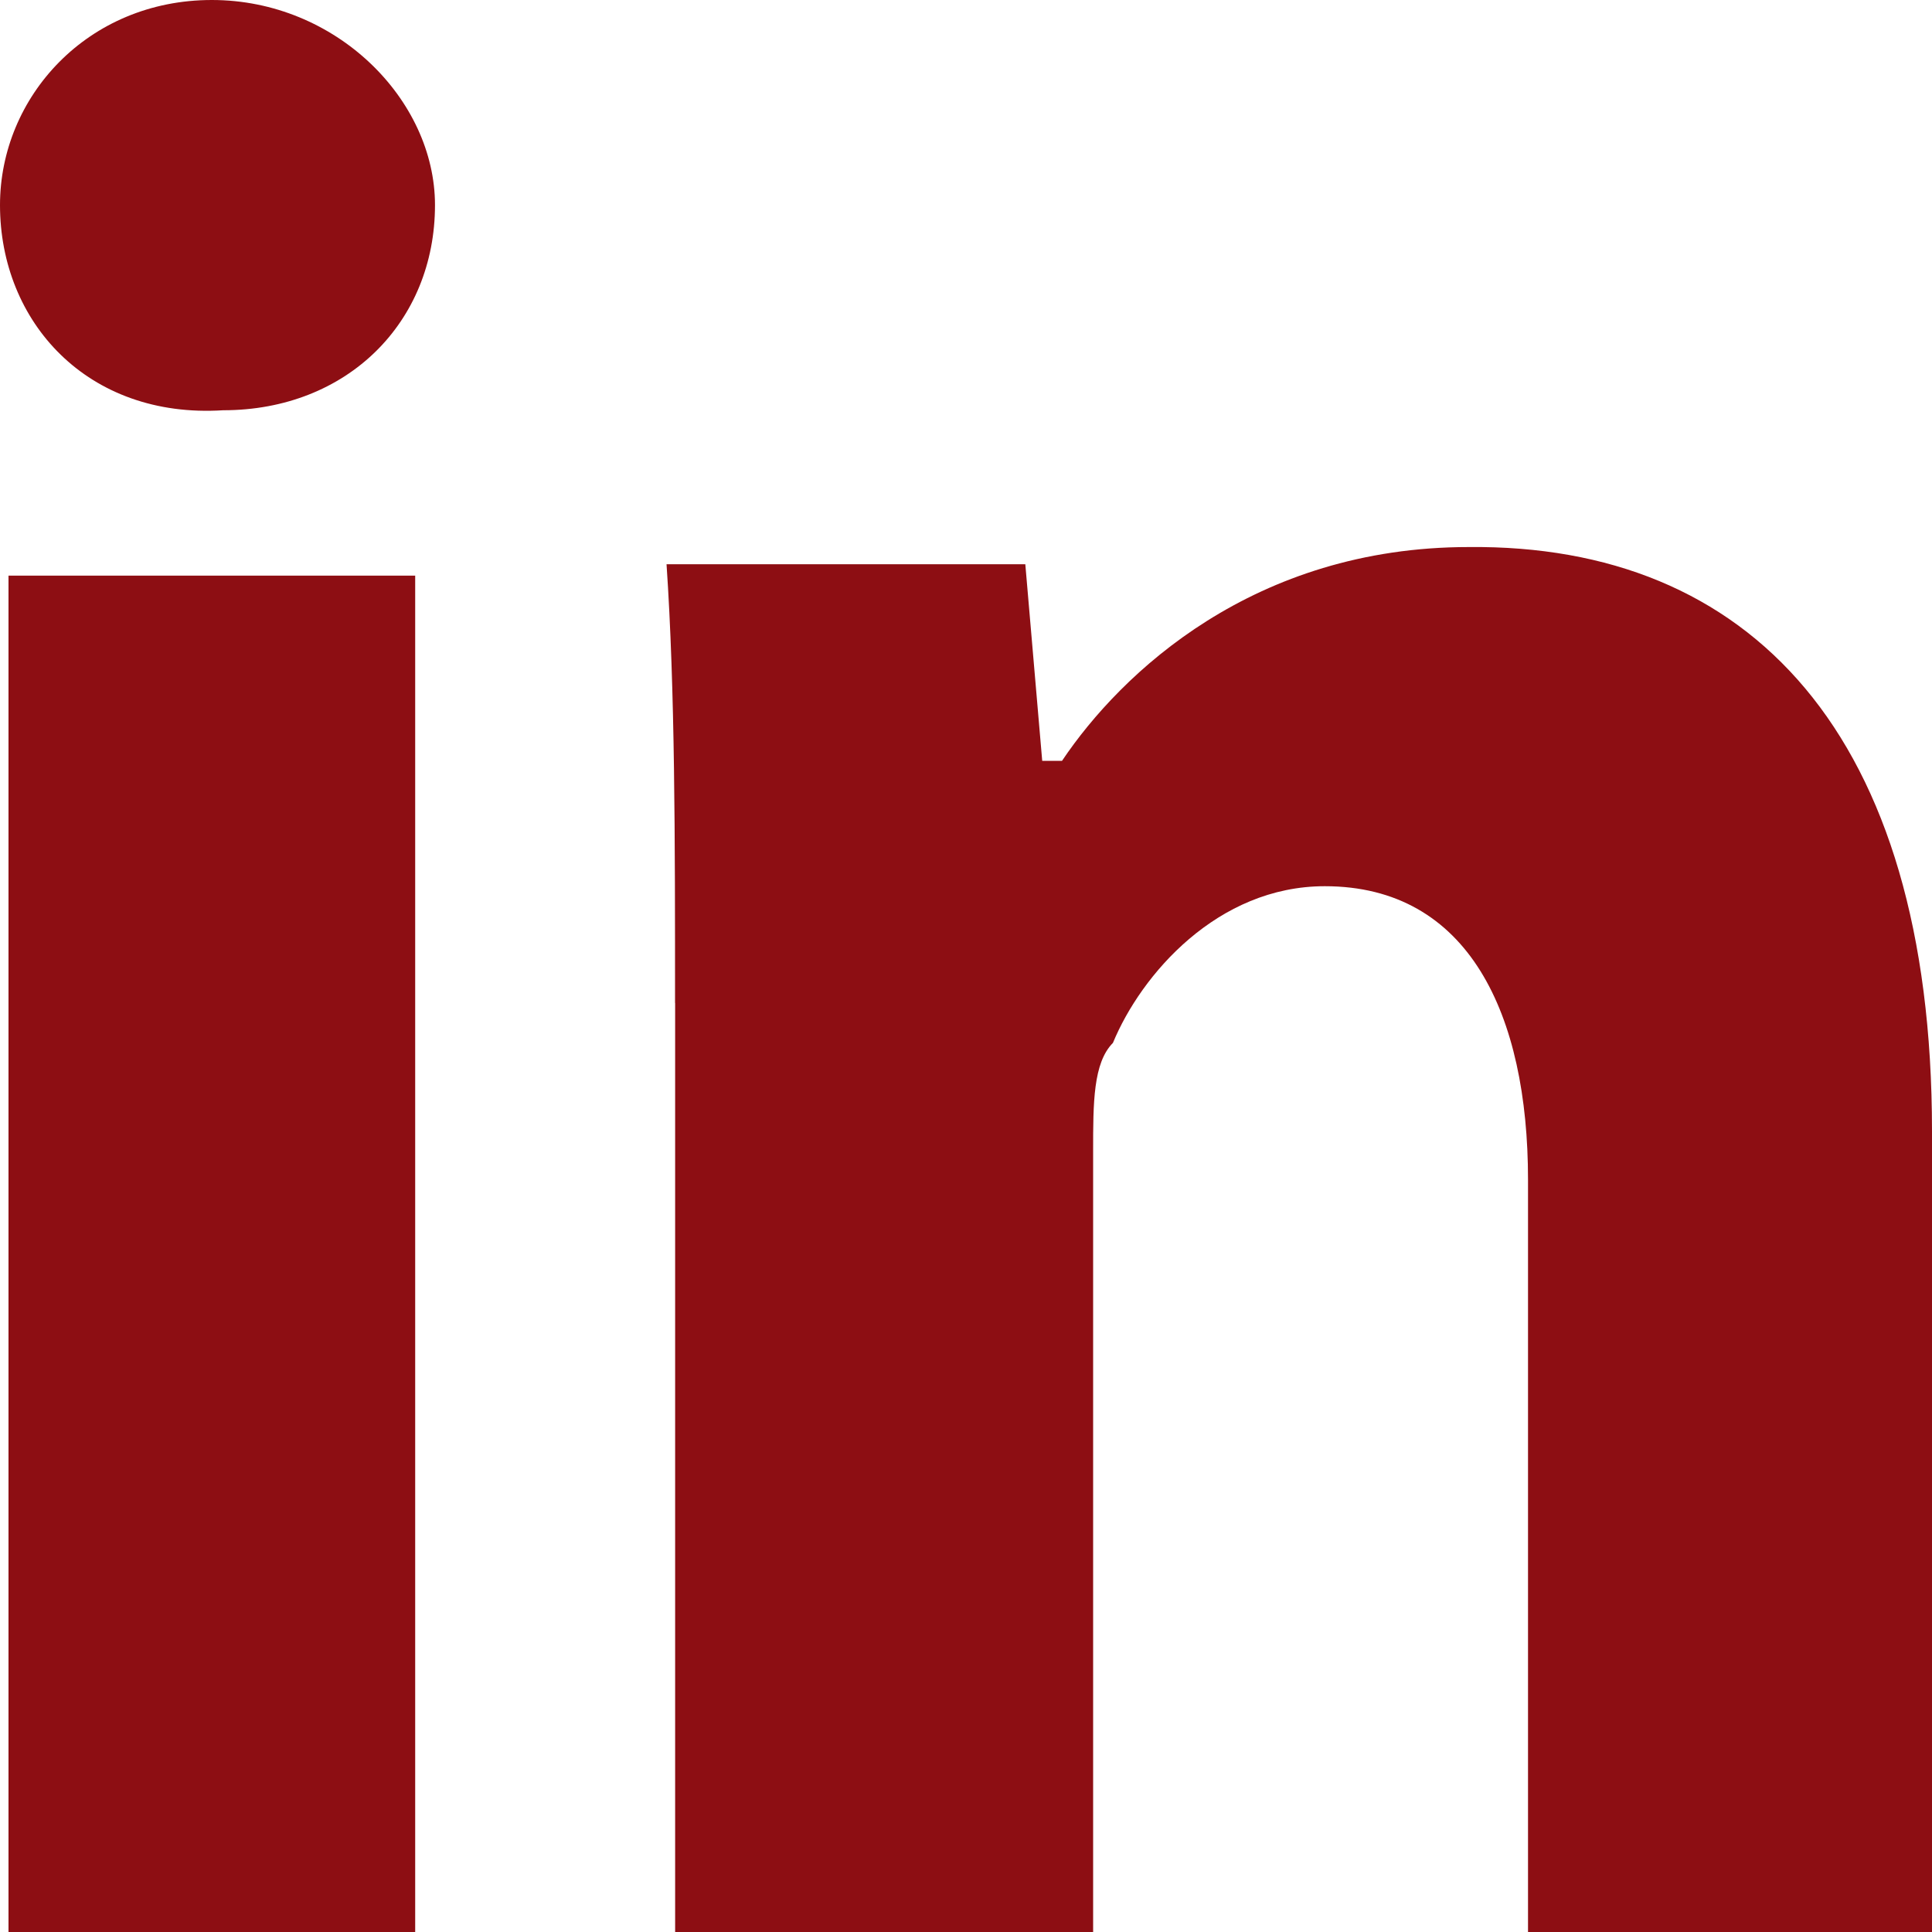 <?xml version="1.0" encoding="utf-8"?>
<!-- Generator: Adobe Illustrator 15.1.0, SVG Export Plug-In . SVG Version: 6.00 Build 0)  -->
<!DOCTYPE svg PUBLIC "-//W3C//DTD SVG 1.1//EN" "http://www.w3.org/Graphics/SVG/1.1/DTD/svg11.dtd">
<svg version="1.1" id="Layer_1" xmlns="http://www.w3.org/2000/svg" xmlns:xlink="http://www.w3.org/1999/xlink" x="0px" y="0px"
	 width="20px" height="20px" viewBox="287.64 423.828 20 20" enable-background="new 287.64 423.828 20 20" xml:space="preserve">
<path fill="#8D0E13" d="M292.143,425.951c0,1.21-0.906,2.124-2.193,2.124c-1.404,0.089-2.31-0.914-2.31-2.124
	c0-1.12,0.906-2.123,2.193-2.123S292.143,424.86,292.143,425.951L292.143,425.951z M287.728,443.828v-14.041h4.21v14.041H287.728z"
	/>
<path fill="#8D0E13" d="M294.628,434.211c0-1.711,0-3.245-0.088-4.542h3.714l0.175,2.035h0.205c0.614-0.914,1.988-2.213,4.211-2.213
	c2.895-0.029,4.795,1.918,4.795,6.047v8.29h-4.182v-7.788c0-1.71-0.613-3.038-2.104-3.038c-1.111,0-1.901,0.915-2.193,1.622
	c-0.205,0.207-0.205,0.62-0.205,1.121v8.083h-4.327V434.211z"/>
</svg>
